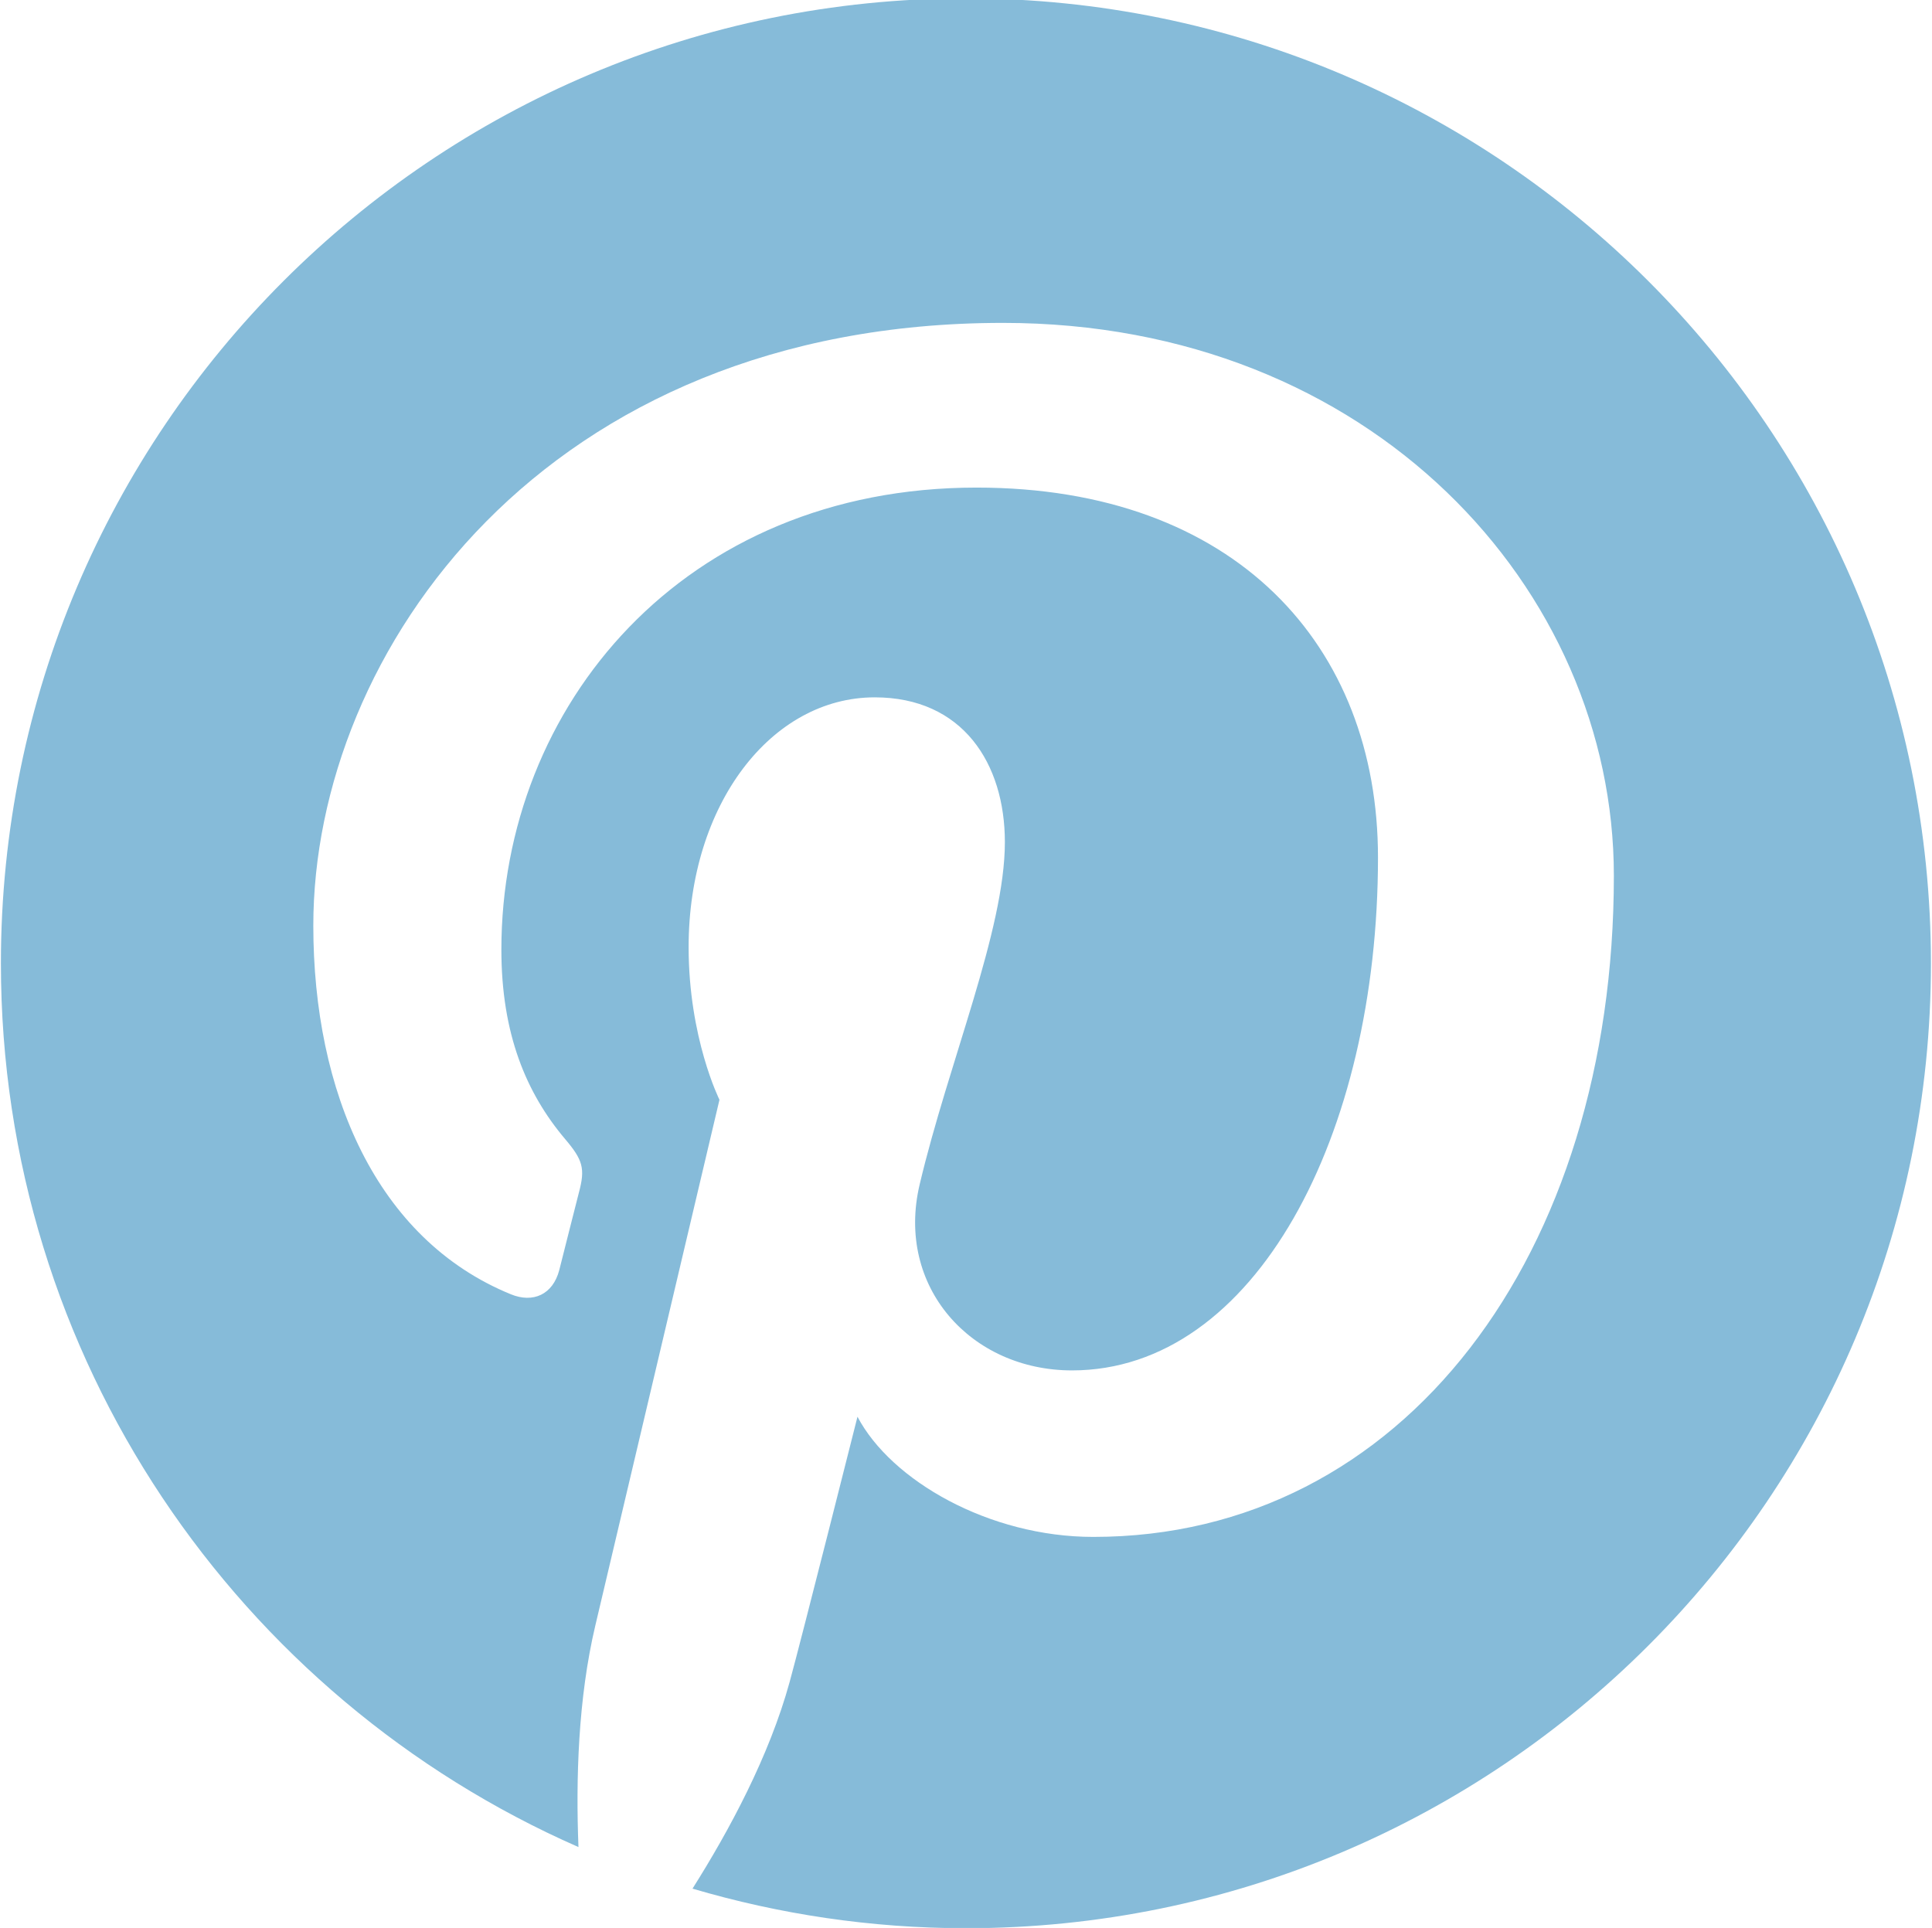 <?xml version="1.0" encoding="UTF-8" standalone="no"?><svg xmlns="http://www.w3.org/2000/svg" xmlns:xlink="http://www.w3.org/1999/xlink" fill="#86bbd9" height="49.2" preserveAspectRatio="xMidYMid meet" version="1" viewBox="3.7 5.2 49.3 49.2" width="49.3" zoomAndPan="magnify"><g id="change1_1"><path d="M28.348,5.158c-13.6,0-24.625,11.023-24.625,24.625c0,10.082,6.062,18.744,14.738,22.553 c-0.068-1.721-0.012-3.782,0.43-5.653c0.473-2,3.168-13.418,3.168-13.418s-0.787-1.572-0.787-3.896 c0-3.647,2.115-6.373,4.749-6.373c2.24,0,3.321,1.682,3.321,3.695c0,2.252-1.437,5.619-2.175,8.738 c-0.616,2.612,1.311,4.743,3.888,4.743c4.665,0,7.808-5.991,7.808-13.092c0-5.396-3.635-9.437-10.246-9.437 c-7.47,0-12.123,5.569-12.123,11.792c0,2.146,0.633,3.657,1.624,4.83c0.455,0.536,0.52,0.754,0.354,1.37 c-0.118,0.453-0.39,1.546-0.501,1.978c-0.164,0.625-0.67,0.848-1.233,0.617c-3.44-1.404-5.043-5.172-5.043-9.408 c0-6.994,5.899-15.382,17.599-15.382c9.4,0,15.588,6.804,15.588,14.106c0,9.658-5.368,16.875-13.284,16.875 c-2.659,0-5.16-1.438-6.017-3.067c0,0-1.43,5.674-1.731,6.768c-0.522,1.9-1.545,3.797-2.479,5.275 c2.215,0.653,4.554,1.01,6.979,1.01c13.598,0,24.623-11.023,24.623-24.623C52.971,16.181,41.945,5.158,28.348,5.158z" fill="inherit"/></g></svg>